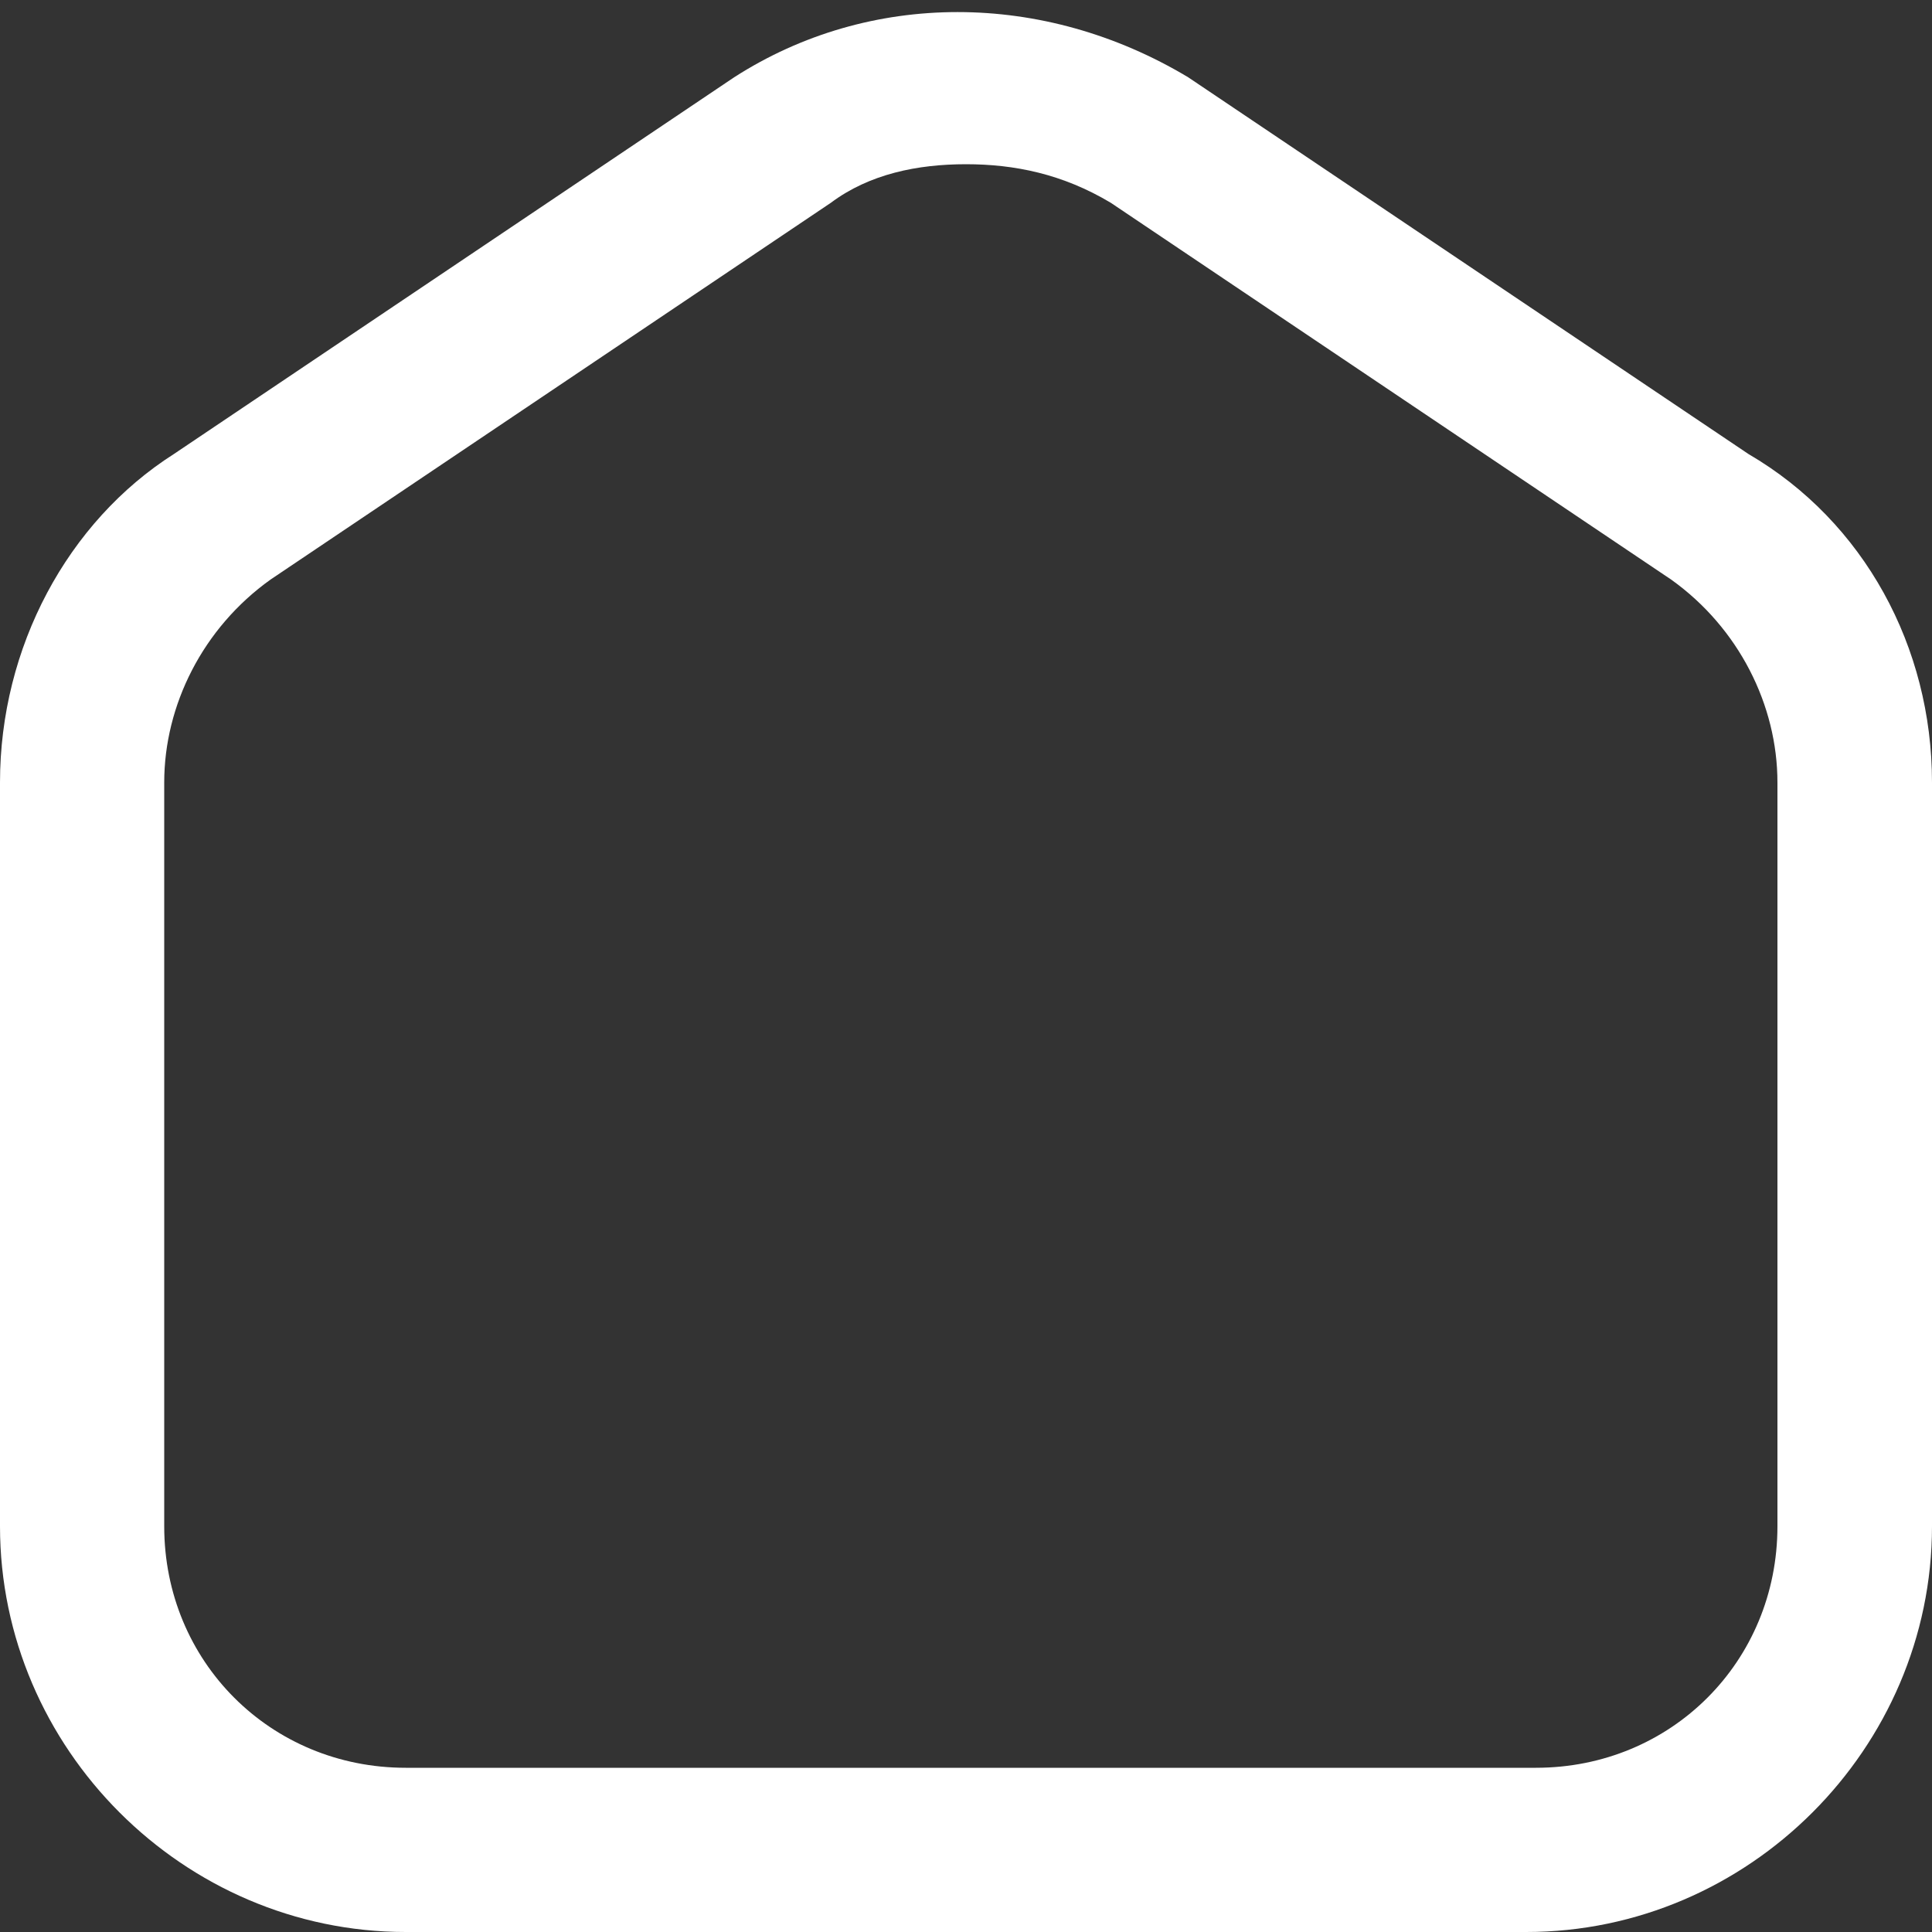 <?xml version="1.0" encoding="utf-8"?>
<!-- Generator: Adobe Illustrator 28.1.0, SVG Export Plug-In . SVG Version: 6.00 Build 0)  -->
<svg version="1.1" id="Laag_1" xmlns="http://www.w3.org/2000/svg" xmlns:xlink="http://www.w3.org/1999/xlink" x="0px" y="0px"
	 viewBox="0 0 20 20" style="enable-background:new 0 0 20 20;" xml:space="preserve">
<rect x="0" y="0" width="20" height="20" fill="#333333" stroke="none"/>
<style type="text/css">
	.st0{fill:#FFFFFF;}
</style>
<path class="st0" d="M15.8,20H4.2C1.9,20,0,18.1,0,15.8V8.1c0-1.4,0.7-2.7,1.8-3.4l5.8-3.9c1.4-0.9,3.2-0.9,4.7,0l5.8,3.9
	C19.3,5.4,20,6.7,20,8.1v7.7C20,18.1,18.1,20,15.8,20z M10,1.7c-0.5,0-1,0.1-1.4,0.4L2.8,6C2.1,6.5,1.7,7.3,1.7,8.1v7.7
	c0,1.4,1.1,2.5,2.5,2.5h11.7c1.4,0,2.5-1.1,2.5-2.5V8.1c0-0.8-0.4-1.6-1.1-2.1l-5.8-3.9C11,1.8,10.5,1.7,10,1.7z"/>
</svg>
